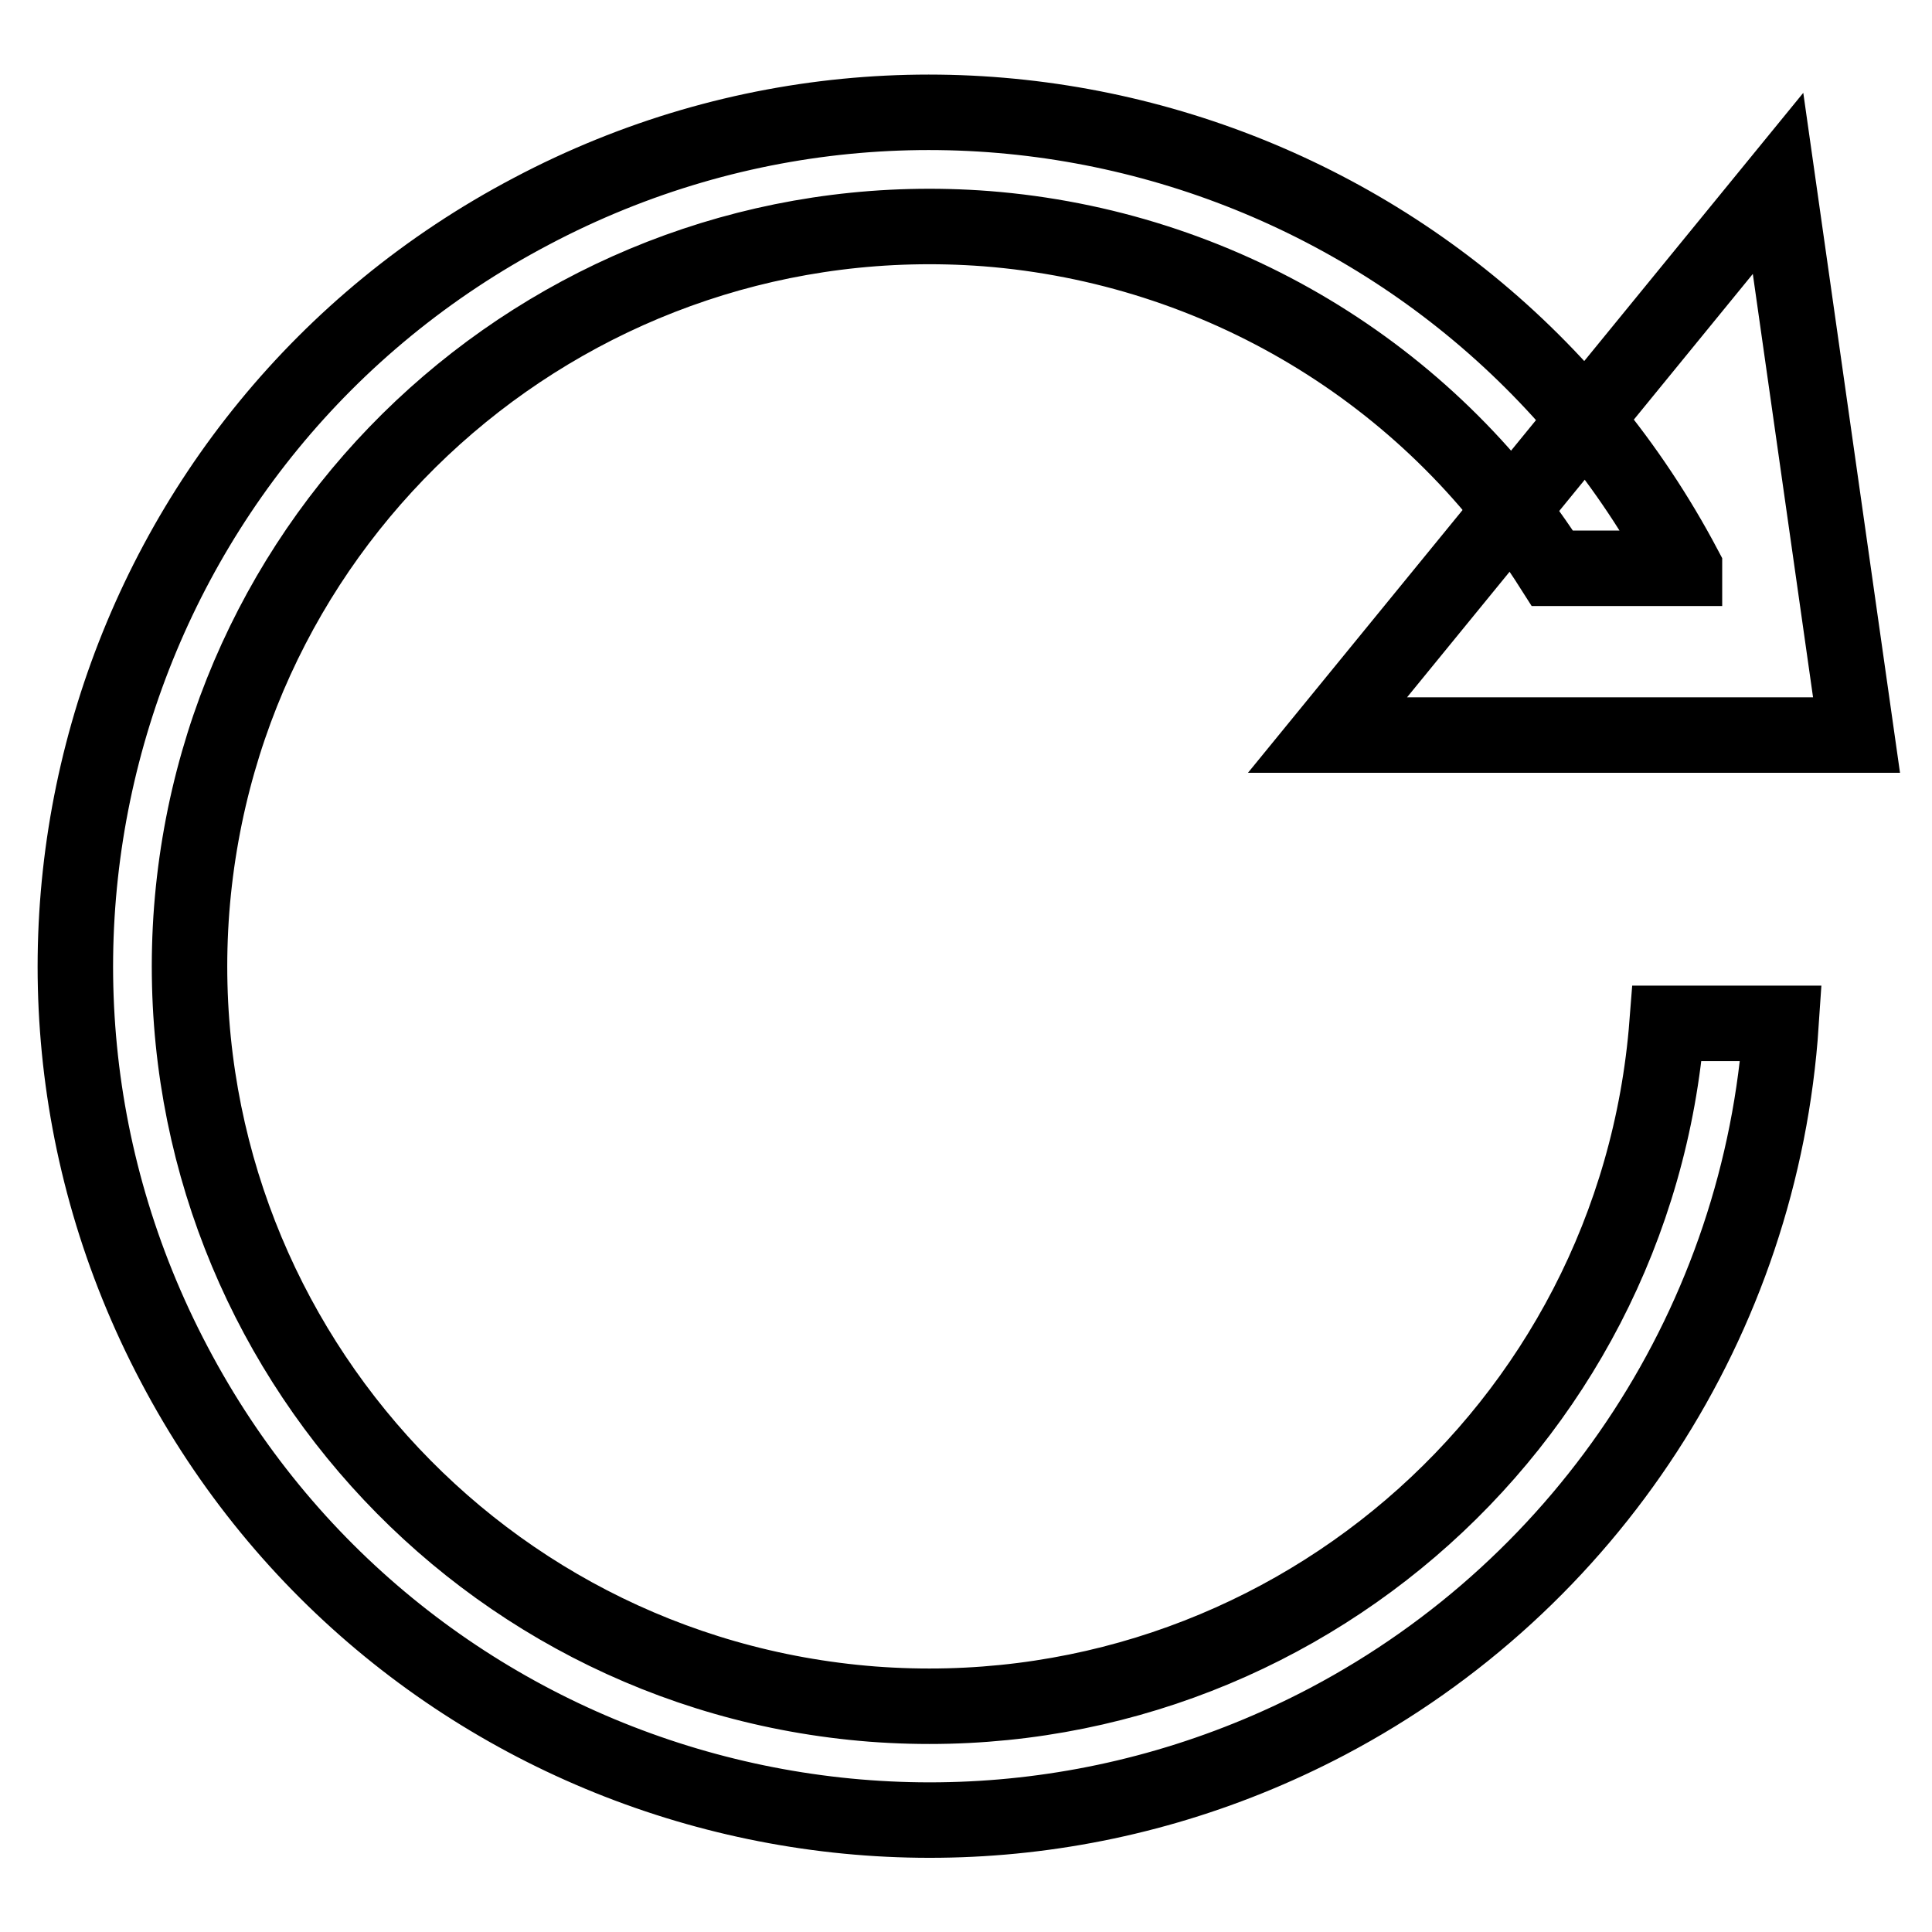 <?xml version="1.0" encoding="utf-8"?>
<!-- Svg Vector Icons : http://www.onlinewebfonts.com/icon -->
<!DOCTYPE svg PUBLIC "-//W3C//DTD SVG 1.1//EN" "http://www.w3.org/Graphics/SVG/1.1/DTD/svg11.dtd">
<svg version="1.1" xmlns="http://www.w3.org/2000/svg" xmlns:xlink="http://www.w3.org/1999/xlink" x="0px" y="0px" viewBox="0 0 256 256" enable-background="new 0 0 256 256" xml:space="preserve">
<g> <path stroke-width="10" fill-opacity="0" stroke="#000000"  d="M223.2,75.2C194,20,125.6-1.2,70.4,28C15.1,57.1-6.1,125.5,23.1,180.8c29.1,55.3,97.5,76.4,152.8,47.3 c34.7-18.3,57.5-53.3,60.1-92.5h-15.1c-4.2,54-51.3,94.3-105.3,90.2c-54-4.2-94.3-51.3-90.2-105.3c4.2-54,51.3-94.3,105.3-90.2 c30.7,2.4,58.5,19,75,45H223.2L223.2,75.2z"/> <path stroke-width="10" fill-opacity="0" stroke="#000000"  d="M235.6,24.3l-59.7,73.1H246L235.6,24.3z"/></g>
</svg>
